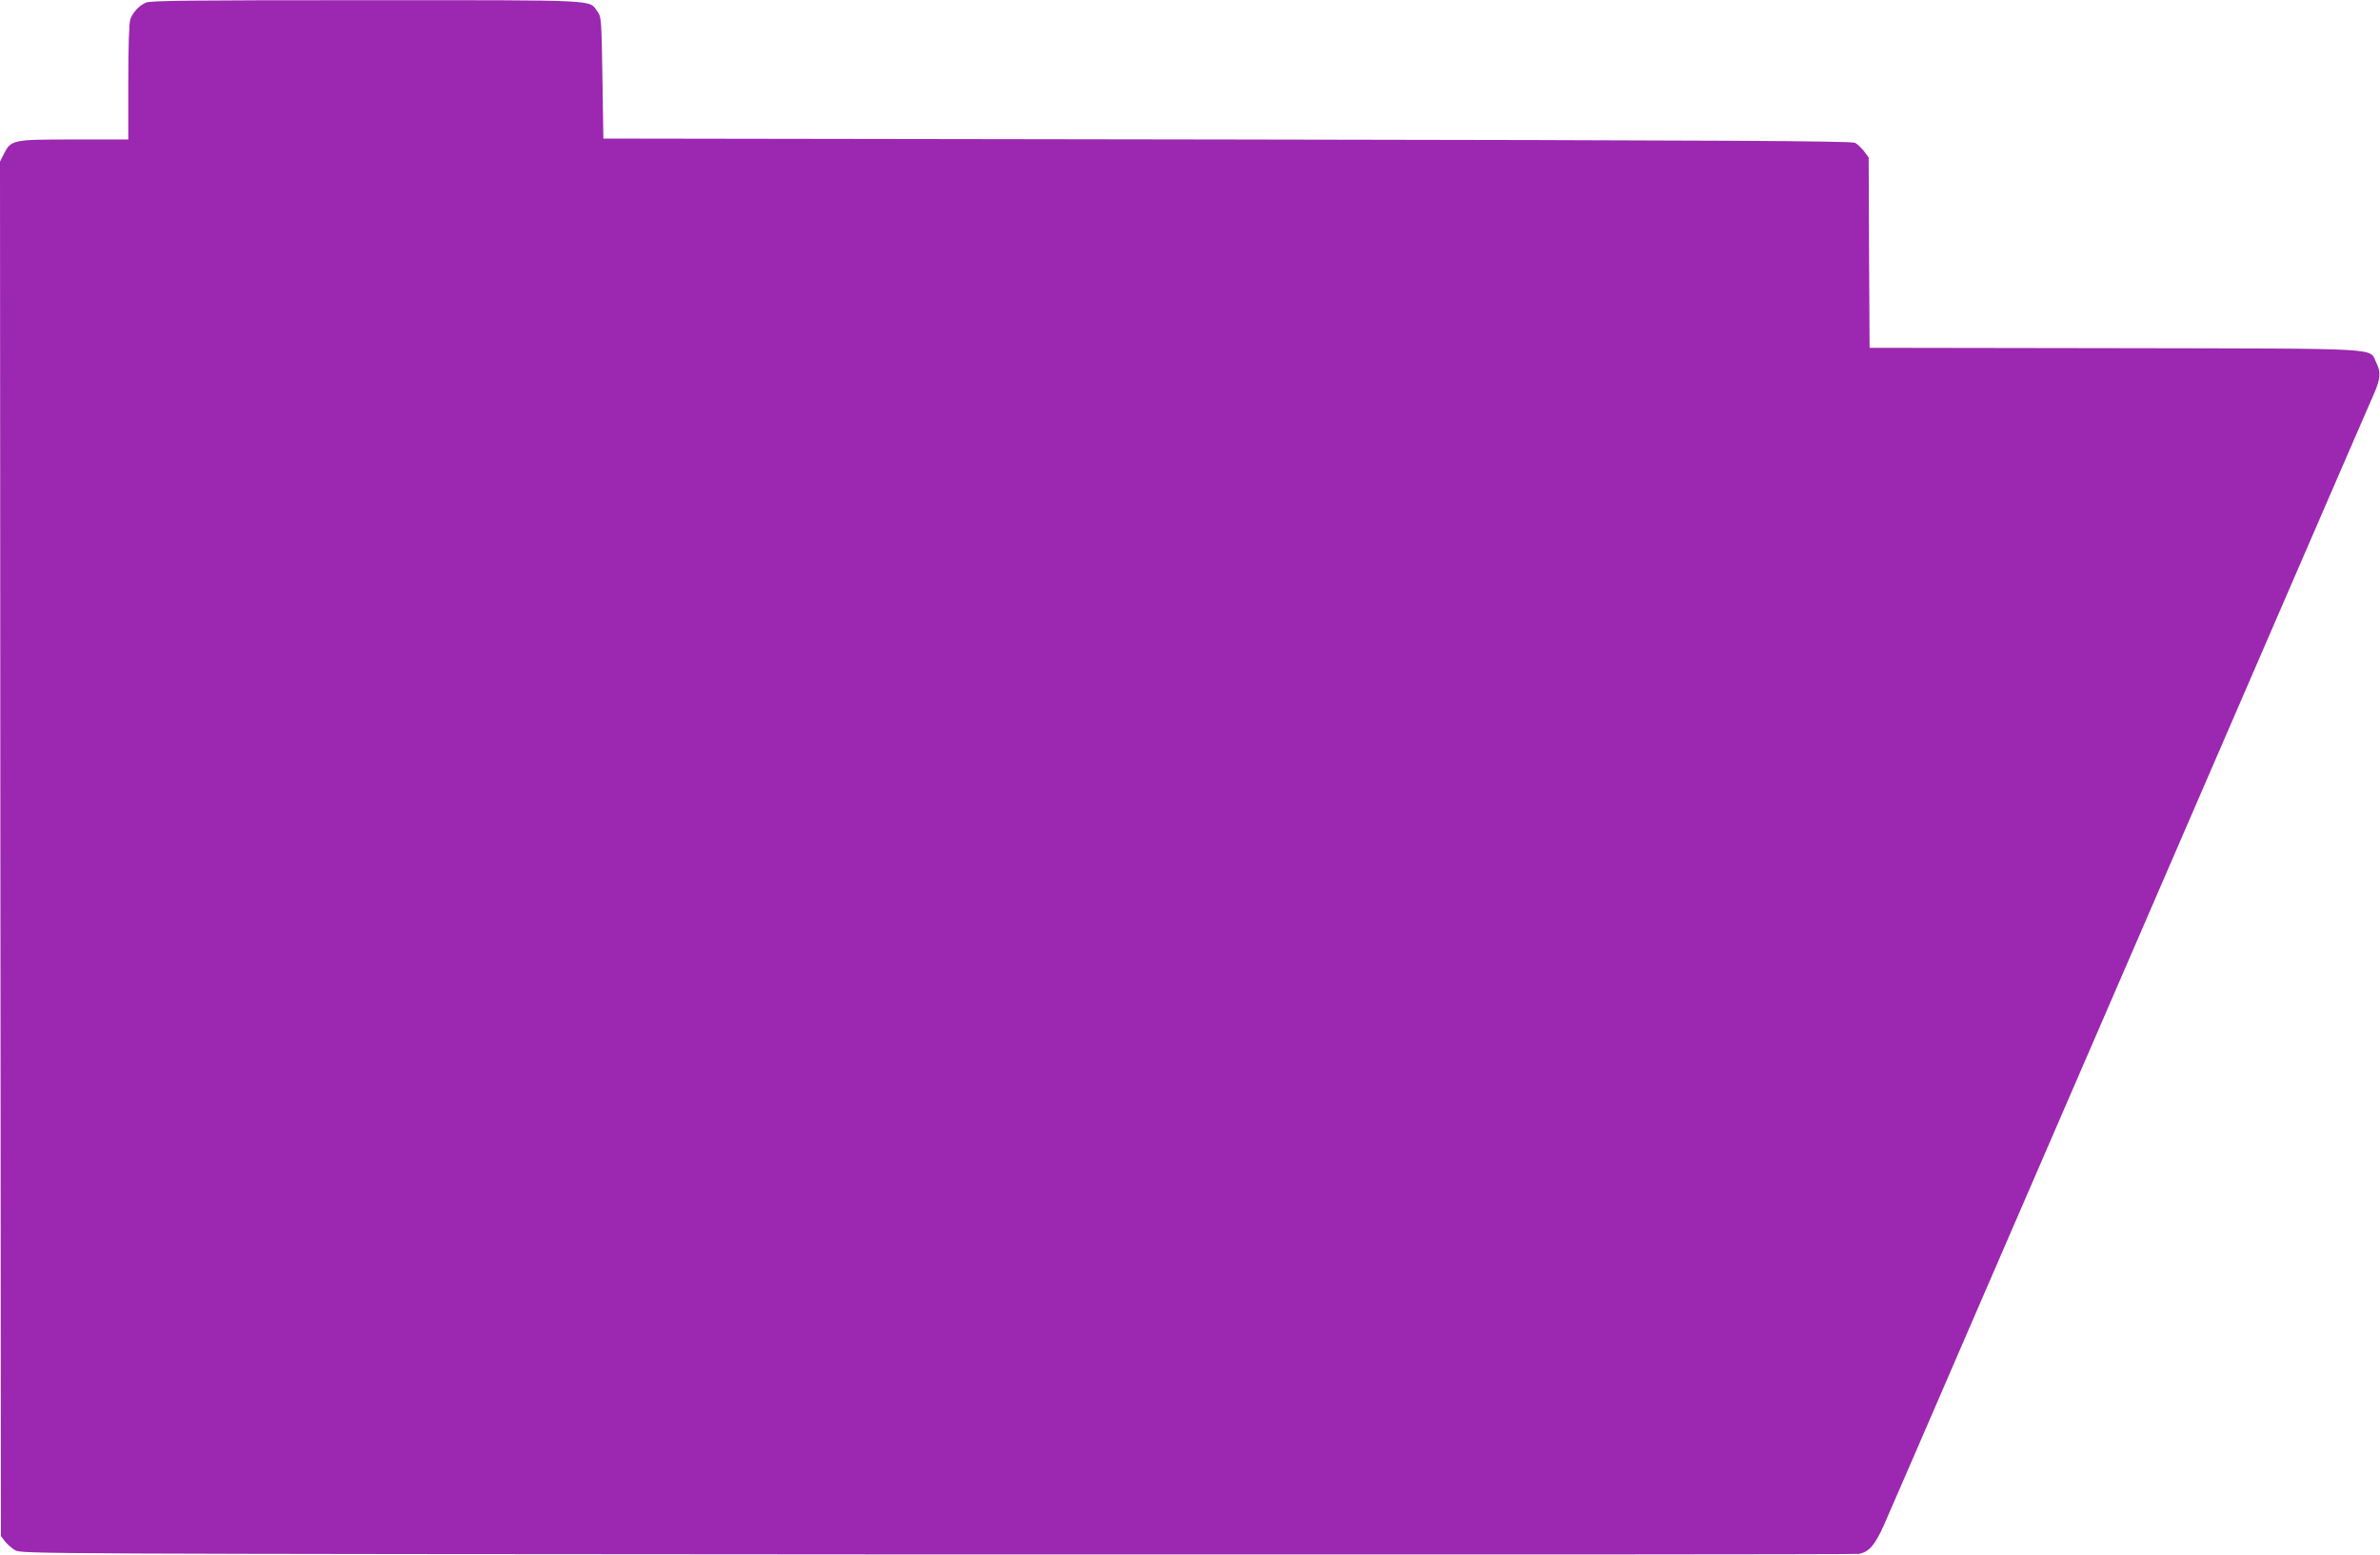 <?xml version="1.0" standalone="no"?>
<!DOCTYPE svg PUBLIC "-//W3C//DTD SVG 20010904//EN"
 "http://www.w3.org/TR/2001/REC-SVG-20010904/DTD/svg10.dtd">
<svg version="1.0" xmlns="http://www.w3.org/2000/svg"
 width="1280pt" height="836pt" viewBox="0 0 1280 836"
 preserveAspectRatio="xMidYMid meet">
<g transform="translate(0,836) scale(0.1,-0.1)"
fill="#9c27b0" stroke="none">
<path d="M785 8346 c-37 -16 -70 -52 -84 -89 -7 -18 -11 -143 -11 -338 l0
-309 -292 0 c-332 0 -338 -1 -378 -79 l-20 -40 2 -3695 3 -3695 21 -28 c12
-15 36 -37 55 -48 34 -20 55 -20 4959 -23 2709 -1 4939 0 4957 3 55 10 87 47
136 157 25 57 258 593 517 1193 260 600 530 1223 600 1385 130 300 366 844
1087 2510 222 514 416 959 429 989 36 81 40 120 15 169 -43 84 80 77 -1406 80
l-1320 2 -3 512 -2 511 -25 34 c-14 18 -36 38 -48 45 -18 10 -700 14 -3377 18
l-3355 5 -5 327 c-5 311 -6 328 -26 355 -49 66 33 62 -1244 62 -941 0 -1161
-2 -1185 -13z"/>
</g>
</svg>

